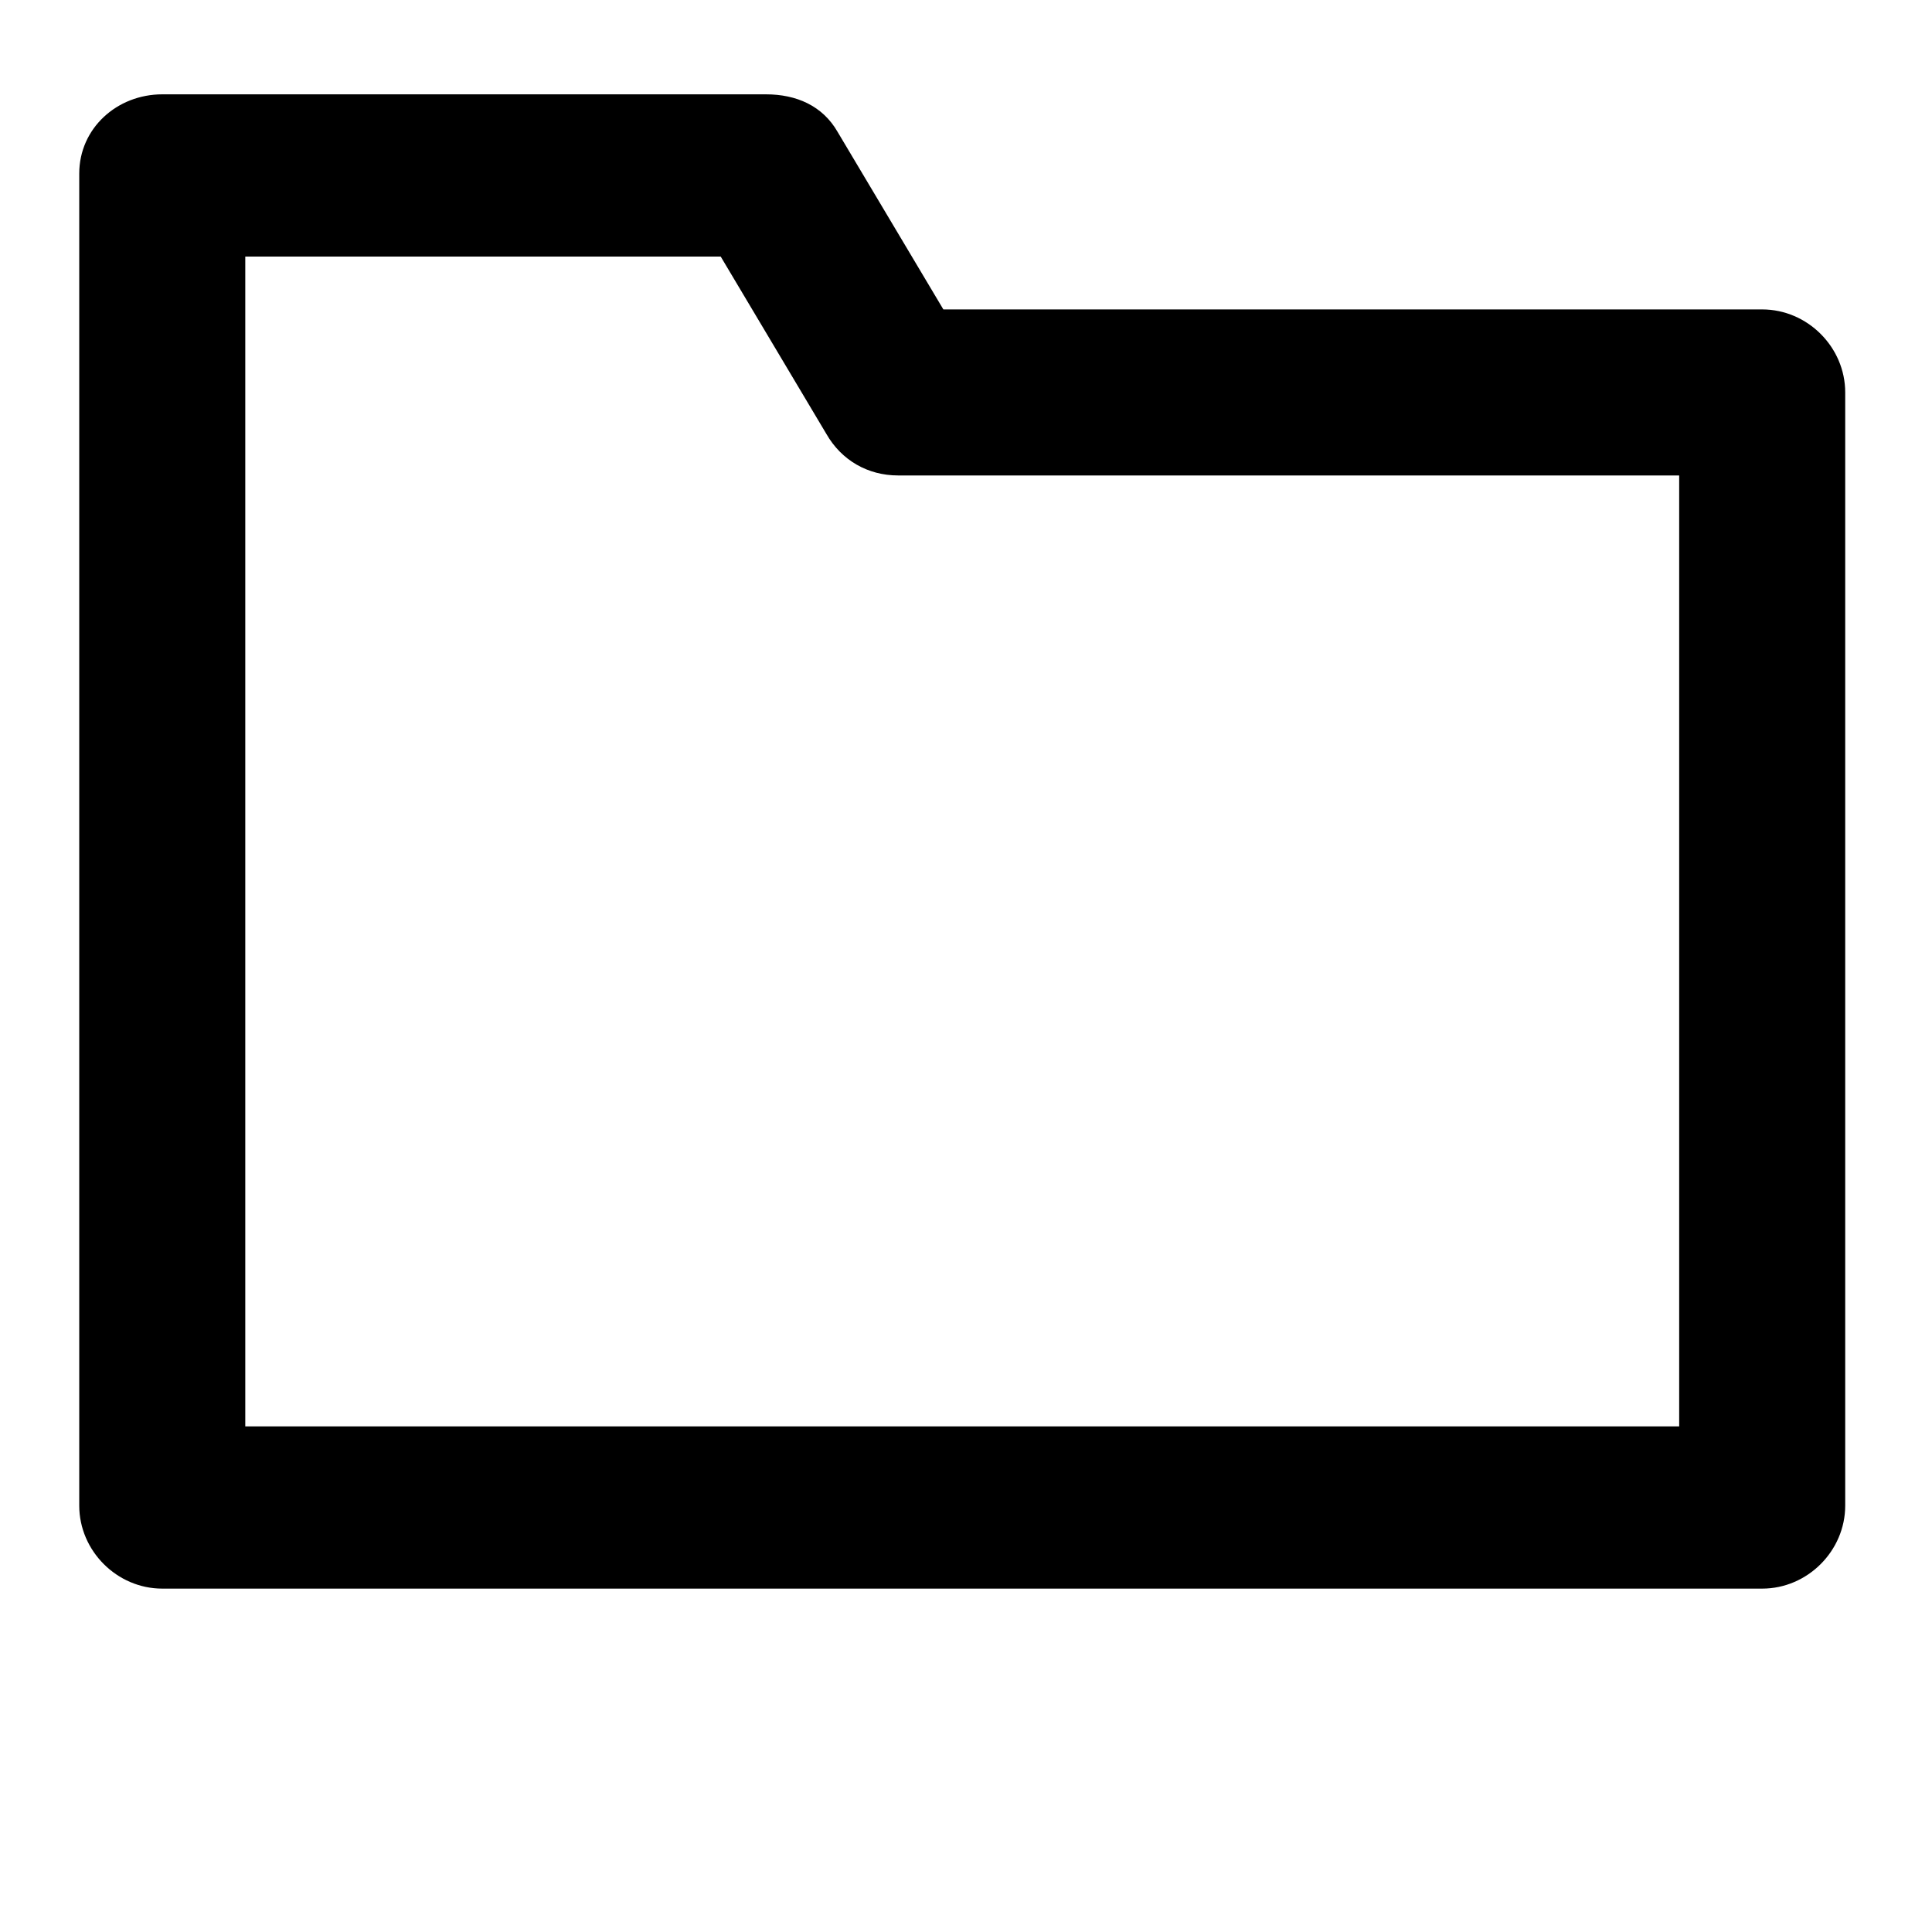 <?xml version="1.0" encoding="utf-8"?>
<!-- Generator: Adobe Illustrator 16.0.4, SVG Export Plug-In . SVG Version: 6.00 Build 0)  -->
<!DOCTYPE svg PUBLIC "-//W3C//DTD SVG 1.1//EN" "http://www.w3.org/Graphics/SVG/1.1/DTD/svg11.dtd">
<svg version="1.1" id="Layer_1" xmlns="http://www.w3.org/2000/svg" xmlns:xlink="http://www.w3.org/1999/xlink" x="0px" y="0px"
	 width="512px" height="512px" viewBox="0 0 512 512" enable-background="new 0 0 512 512" xml:space="preserve">
<path d="M467,82H250l-28-47c-4-7-11-10-19-10H43c-12,0-22,9-22,21v353c0,12,10,22,22,22h424c12,0,22-10,22-22V104
	C489,92,479,82,467,82z M445,378H65V68h126l28,47c4,7,11,11,19,11h207V378z"/>
</svg>
